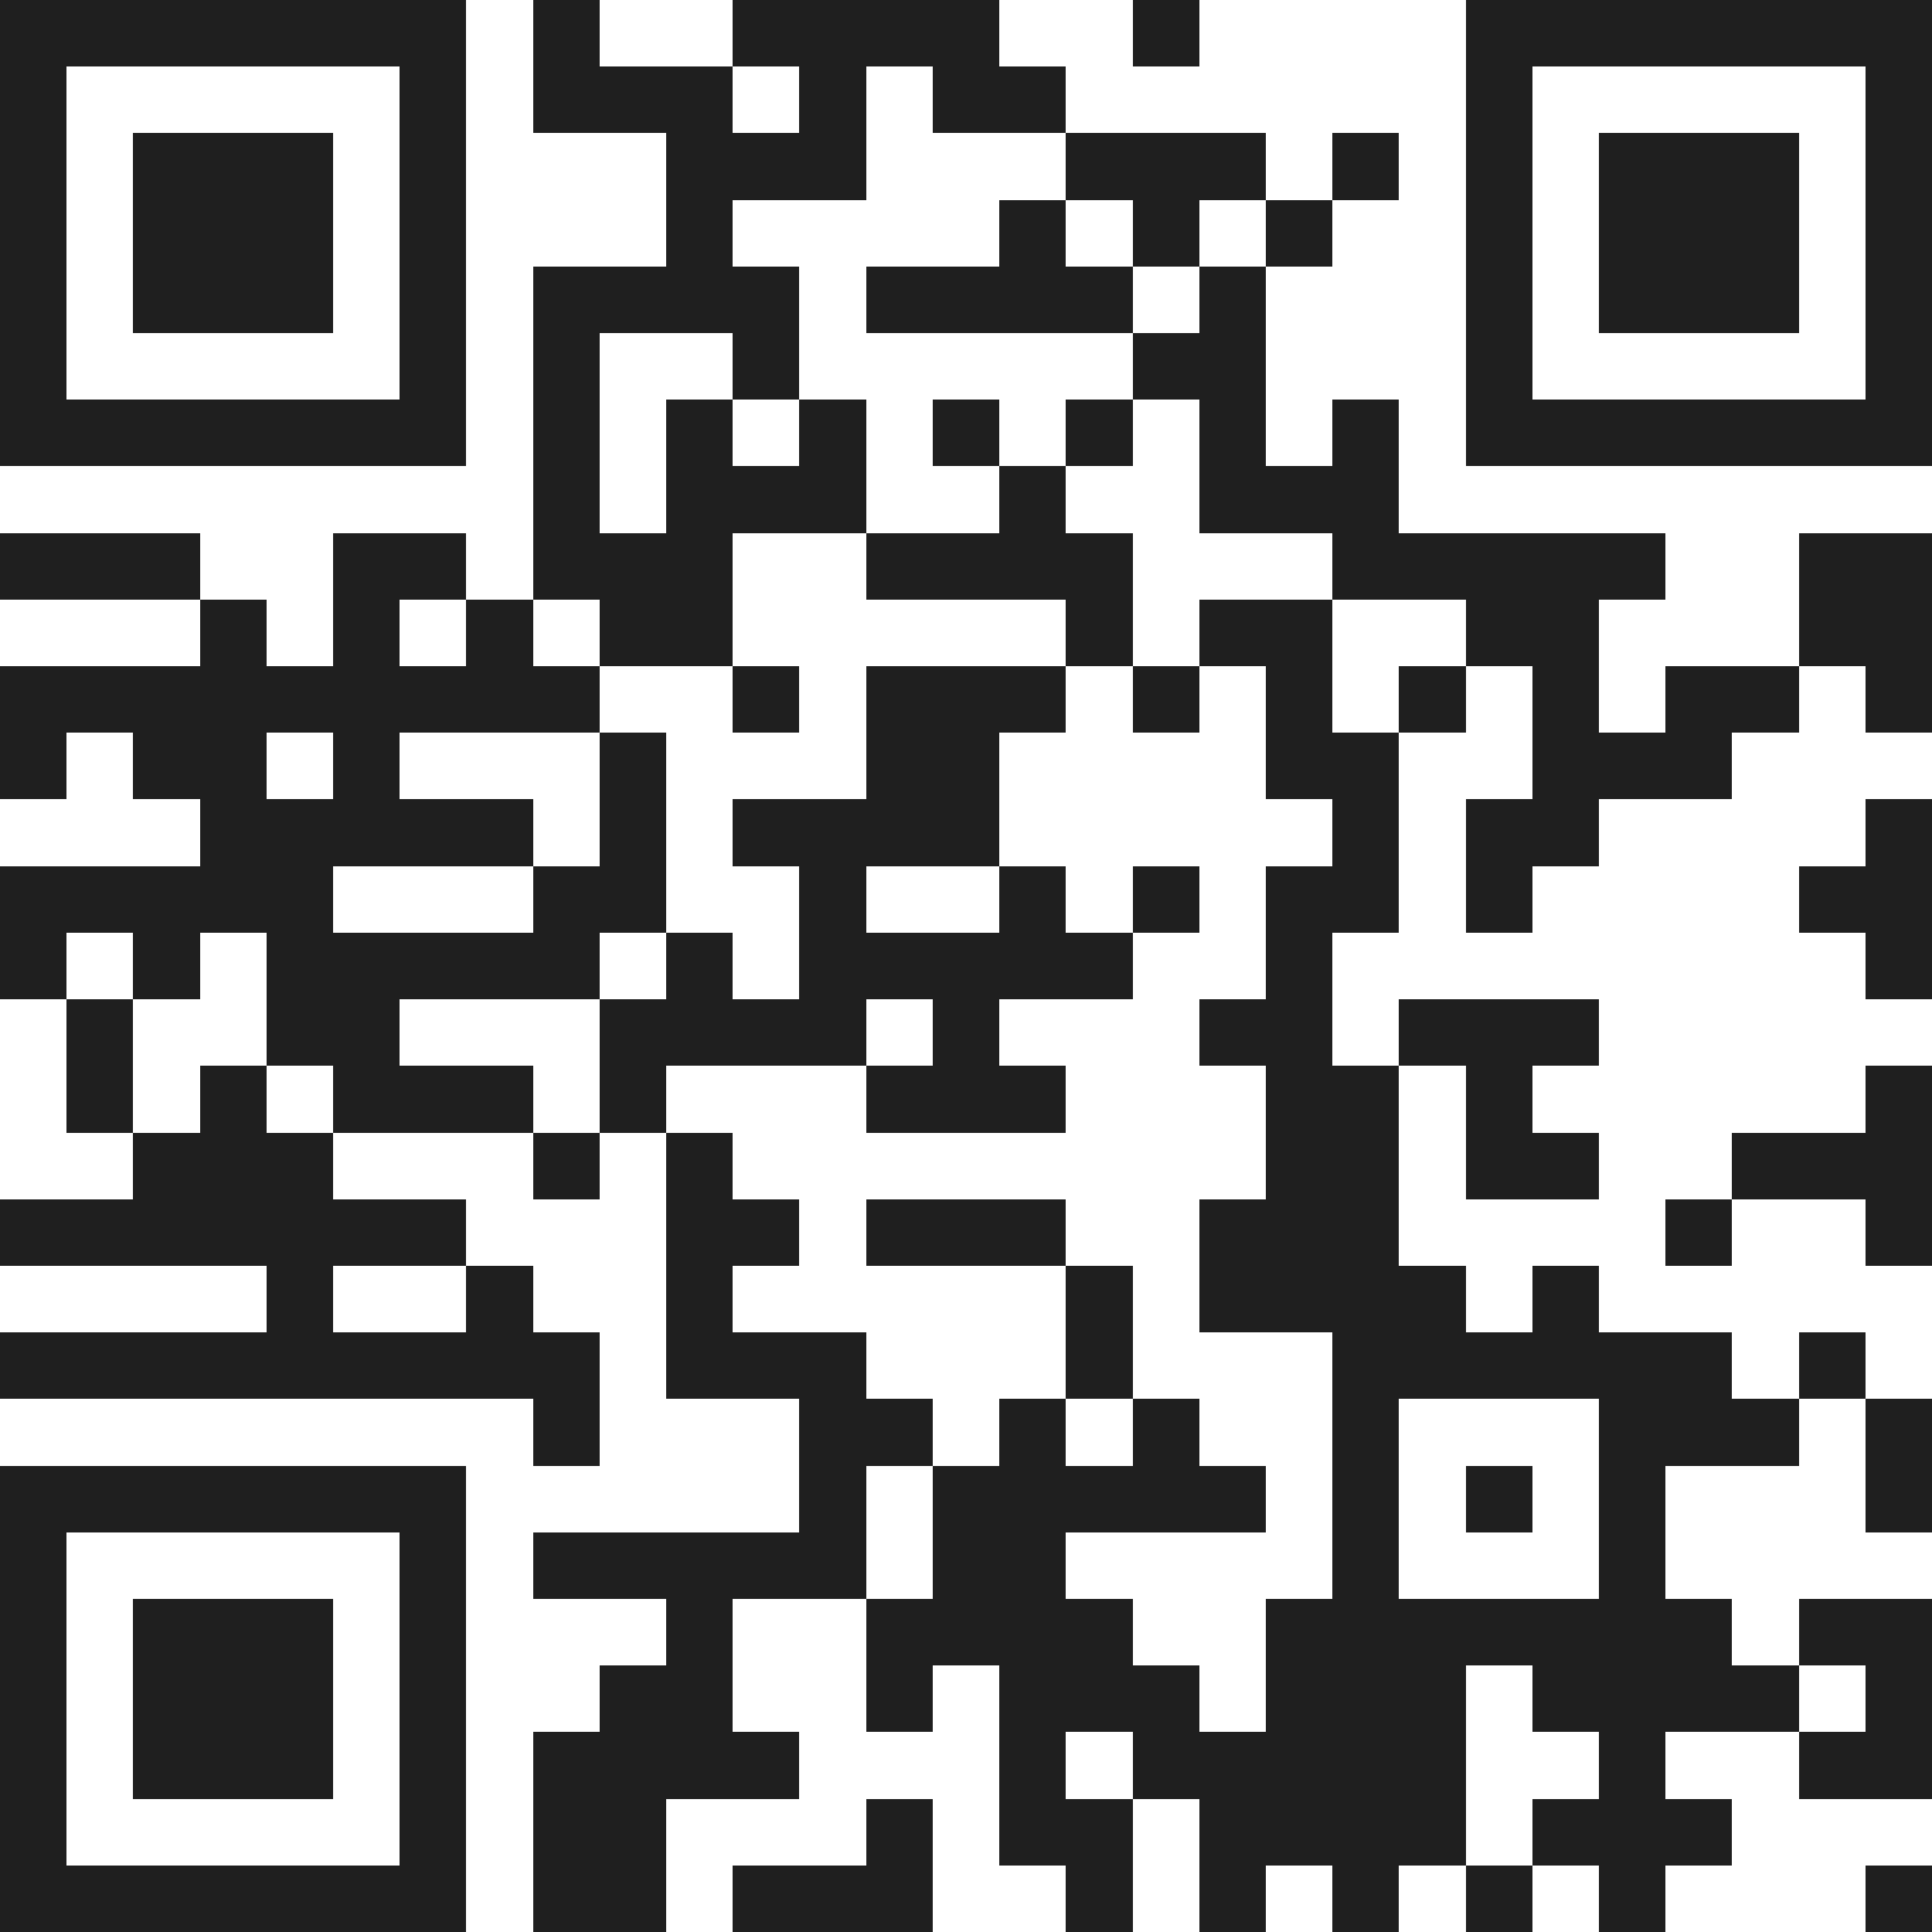 <svg xmlns="http://www.w3.org/2000/svg" viewBox="0 0 29 29" shape-rendering="crispEdges"><path fill="#ffffff" d="M0 0h29v29H0z"/><path stroke="#1f1f1f" d="M0 0.5h7m1 0h1m2 0h4m2 0h1m4 0h7M0 1.5h1m5 0h1m1 0h3m1 0h1m1 0h2m6 0h1m5 0h1M0 2.5h1m1 0h3m1 0h1m3 0h3m3 0h3m1 0h1m1 0h1m1 0h3m1 0h1M0 3.5h1m1 0h3m1 0h1m3 0h1m4 0h1m1 0h1m1 0h1m2 0h1m1 0h3m1 0h1M0 4.5h1m1 0h3m1 0h1m1 0h4m1 0h4m1 0h1m3 0h1m1 0h3m1 0h1M0 5.5h1m5 0h1m1 0h1m2 0h1m5 0h2m3 0h1m5 0h1M0 6.5h7m1 0h1m1 0h1m1 0h1m1 0h1m1 0h1m1 0h1m1 0h1m1 0h7M8 7.5h1m1 0h3m2 0h1m2 0h3M0 8.5h3m2 0h2m1 0h3m2 0h4m3 0h5m2 0h2M3 9.5h1m1 0h1m1 0h1m1 0h2m5 0h1m1 0h2m2 0h2m3 0h2M0 10.5h9m2 0h1m1 0h3m1 0h1m1 0h1m1 0h1m1 0h1m1 0h2m1 0h1M0 11.5h1m1 0h2m1 0h1m3 0h1m3 0h2m4 0h2m2 0h3M3 12.5h5m1 0h1m1 0h4m5 0h1m1 0h2m4 0h1M0 13.5h5m3 0h2m2 0h1m2 0h1m1 0h1m1 0h2m1 0h1m4 0h2M0 14.5h1m1 0h1m1 0h5m1 0h1m1 0h5m2 0h1m8 0h1M1 15.5h1m2 0h2m3 0h4m1 0h1m3 0h2m1 0h3M1 16.5h1m1 0h1m1 0h3m1 0h1m3 0h3m3 0h2m1 0h1m5 0h1M2 17.5h3m3 0h1m1 0h1m8 0h2m1 0h2m2 0h3M0 18.5h7m3 0h2m1 0h3m2 0h3m4 0h1m2 0h1M4 19.5h1m2 0h1m2 0h1m5 0h1m1 0h4m1 0h1M0 20.5h9m1 0h3m3 0h1m3 0h6m1 0h1M8 21.5h1m3 0h2m1 0h1m1 0h1m2 0h1m3 0h3m1 0h1M0 22.5h7m5 0h1m1 0h5m1 0h1m1 0h1m1 0h1m3 0h1M0 23.5h1m5 0h1m1 0h5m1 0h2m4 0h1m3 0h1M0 24.5h1m1 0h3m1 0h1m3 0h1m2 0h4m2 0h7m1 0h2M0 25.5h1m1 0h3m1 0h1m2 0h2m2 0h1m1 0h3m1 0h3m1 0h4m1 0h1M0 26.5h1m1 0h3m1 0h1m1 0h4m3 0h1m1 0h5m2 0h1m2 0h2M0 27.5h1m5 0h1m1 0h2m3 0h1m1 0h2m1 0h4m1 0h3M0 28.5h7m1 0h2m1 0h3m2 0h1m1 0h1m1 0h1m1 0h1m1 0h1m3 0h1"/></svg>
